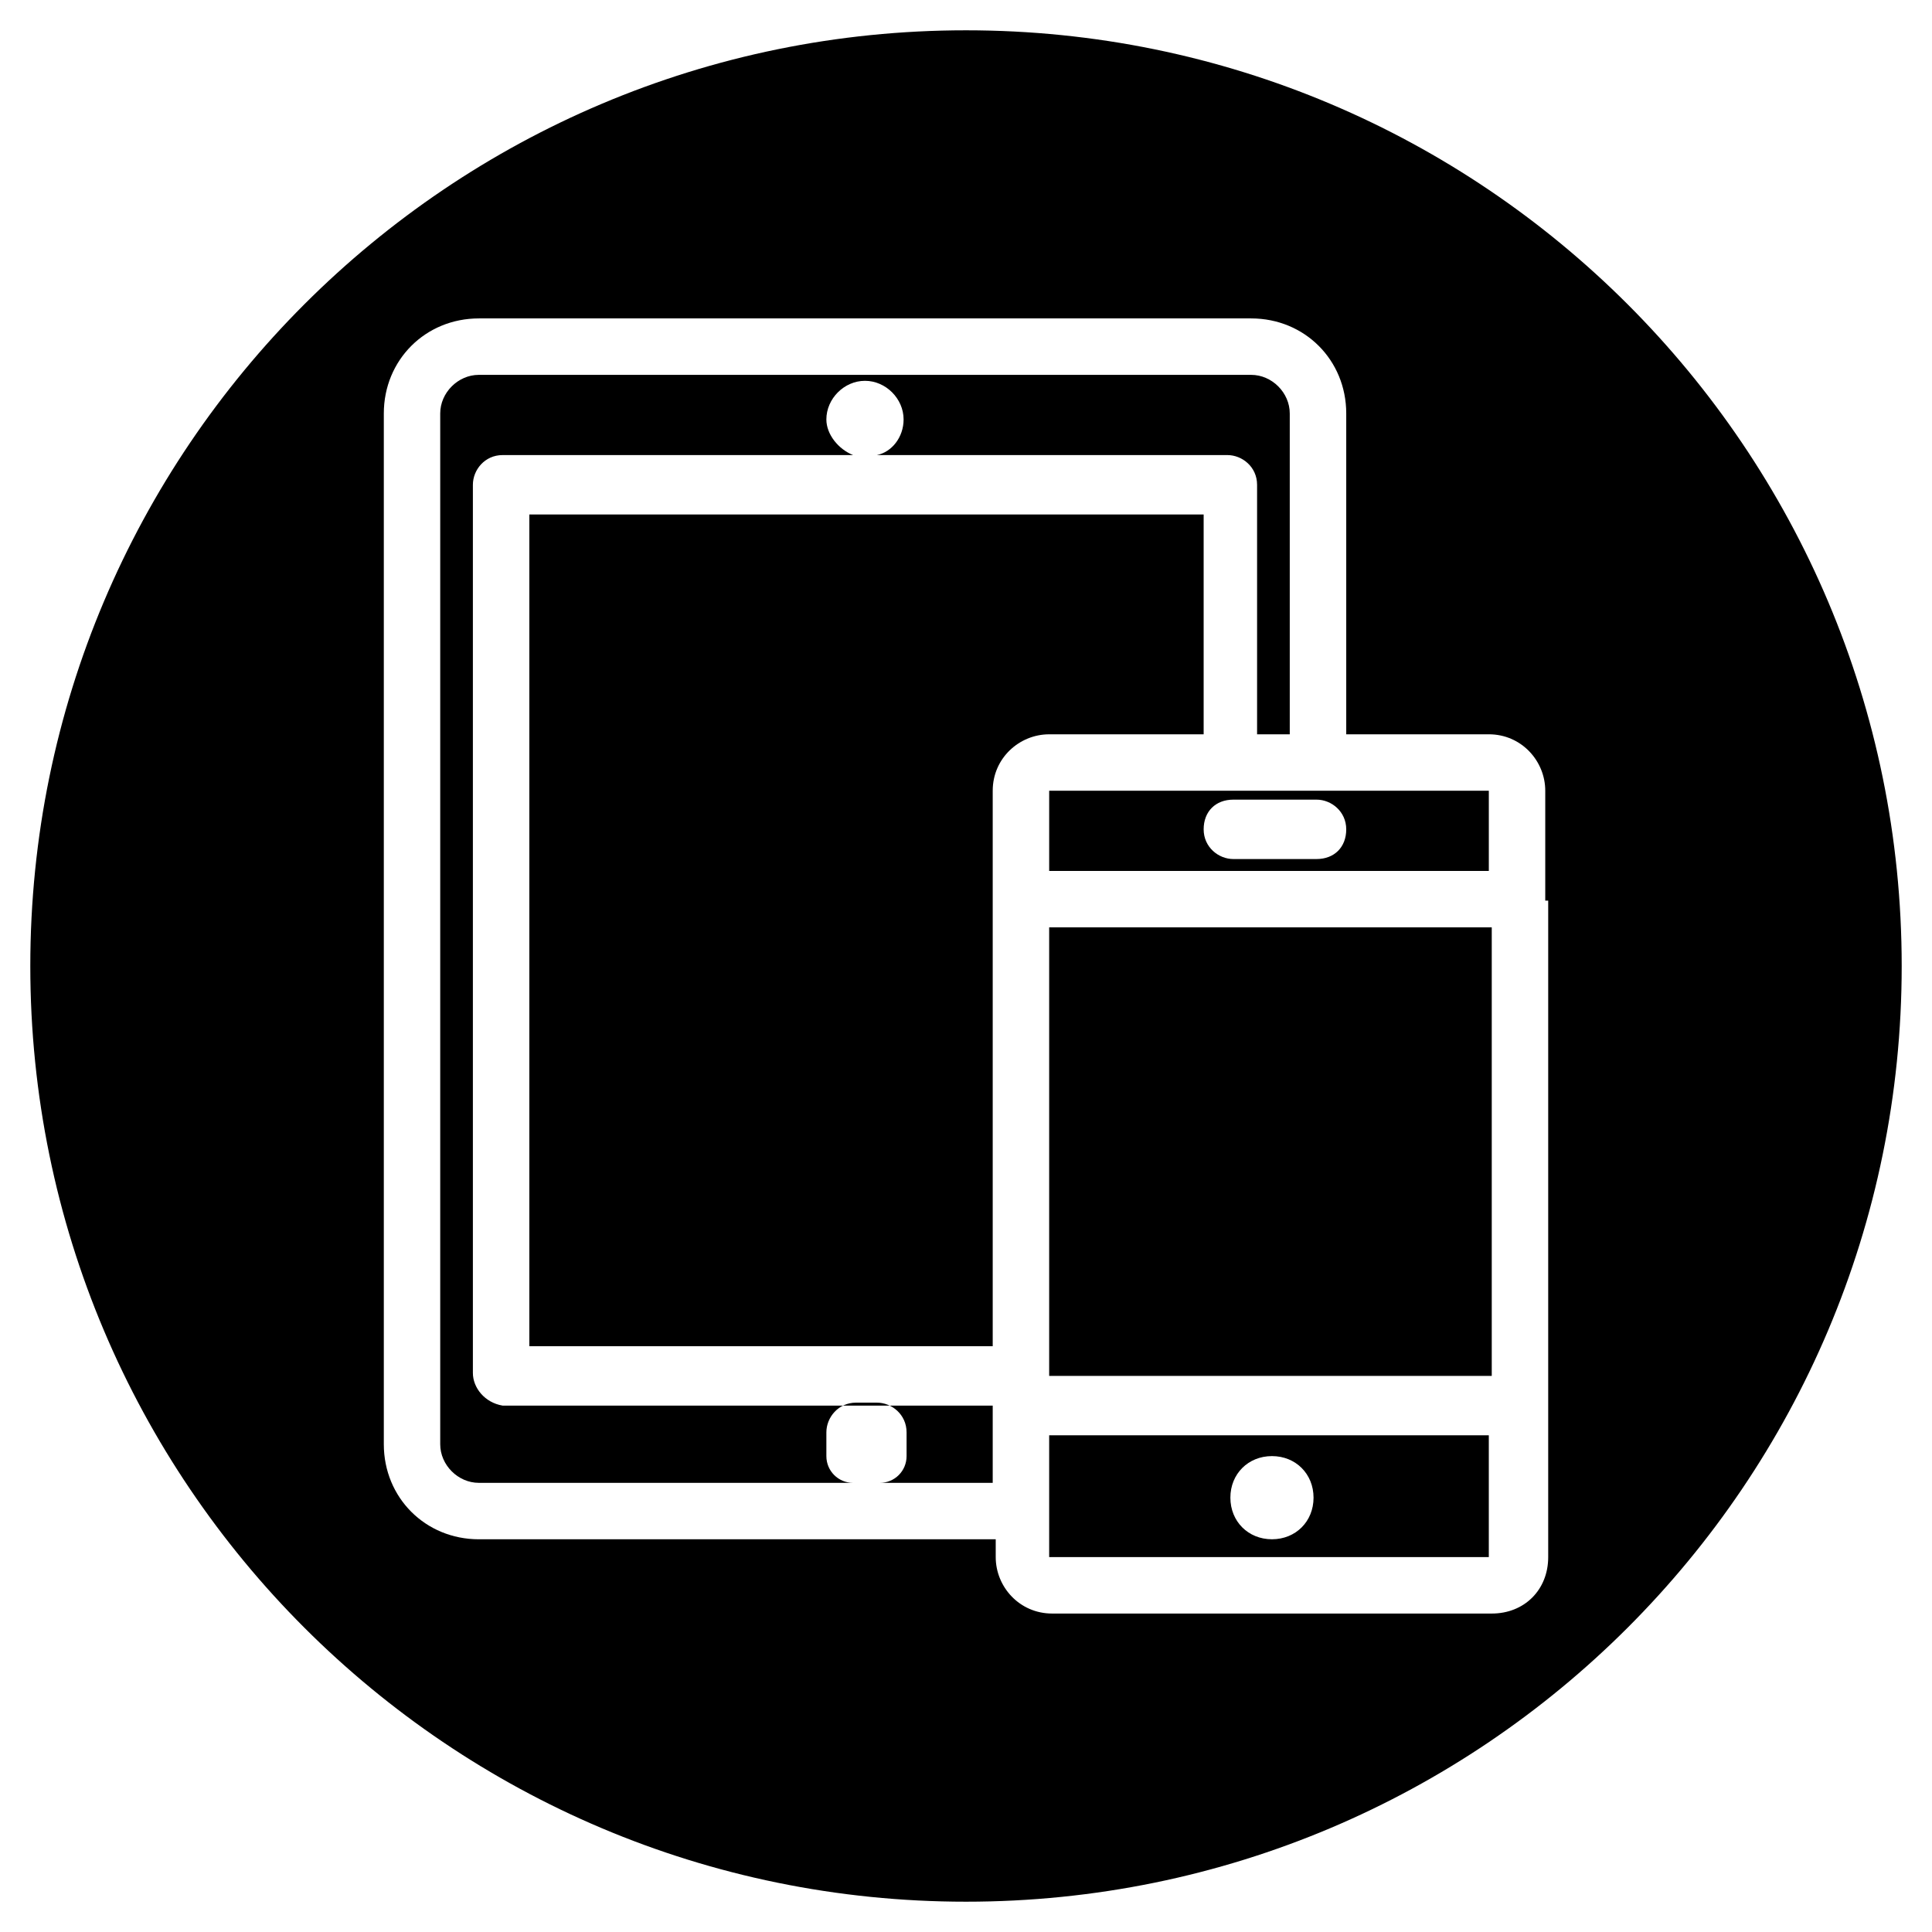 <?xml version="1.0" encoding="UTF-8"?>
<!-- Uploaded to: ICON Repo, www.svgrepo.com, Generator: ICON Repo Mixer Tools -->
<svg fill="#000000" width="800px" height="800px" version="1.1" viewBox="144 144 512 512" xmlns="http://www.w3.org/2000/svg">
 <g>
  <path d="m422.04 507.84v0.789h117.29v-118.87h-117.29z"/>
  <path d="m422.04 544.05v12.594h116.51v-32.273h-116.51zm59.043-14.168c6.297 0 11.02 4.723 11.02 11.02s-4.723 11.02-11.02 11.02-11.02-4.723-11.02-11.02c-0.004-6.297 4.719-11.02 11.02-11.02z"/>
  <path d="m462.98 338.6v-58.254h-178.7v220.42h122.8v-147.21c0-8.66 7.086-14.957 14.957-14.957z"/>
  <path d="m269.32 507.84v-235.37c0-3.938 3.148-7.871 7.871-7.871h92.891c-3.938-1.574-7.086-5.512-7.086-9.445 0-5.512 4.723-10.234 10.234-10.234s10.234 4.723 10.234 10.234c0 4.723-3.148 8.66-7.086 9.445h92.891c3.938 0 7.871 3.148 7.871 7.871v66.125h8.66v-85.02c0-5.512-4.723-10.234-10.234-10.234h-204.67c-5.512 0-10.234 4.723-10.234 10.234v273.16c0 5.512 4.723 10.234 10.234 10.234h99.188c-3.938 0-7.086-3.148-7.086-7.086v-6.297c0-3.938 3.148-7.871 7.871-7.871h5.512c3.938 0 7.871 3.148 7.871 7.871v6.297c0 3.938-3.148 7.086-7.086 7.086h29.914v-20.469h-129.89c-4.723-0.785-7.871-4.723-7.871-8.66z"/>
  <path d="m493.68 353.55h-71.637v21.254h116.51v-21.254zm-0.789 18.105h-22.039c-3.938 0-7.871-3.148-7.871-7.871 0-4.723 3.148-7.871 7.871-7.871h22.043c3.938 0 7.871 3.148 7.871 7.871 0 4.723-3.148 7.871-7.875 7.871z"/>
  <path d="m400 152.03c-136.98 0-247.97 110.99-247.97 247.97 0 136.97 110.99 247.97 247.97 247.97 136.97 0 247.97-111 247.97-247.97 0-136.98-111-247.97-247.97-247.97zm154.29 230.65v173.97c0 8.66-6.297 14.957-14.957 14.957h-116.5c-8.66 0-14.957-7.086-14.957-14.957v-4.723h-136.97c-14.168 0-25.191-11.02-25.191-25.191v-273.16c0-14.168 11.02-25.191 25.191-25.191h204.67c14.168 0 25.191 11.02 25.191 25.191v85.02h37.785c8.66 0 14.957 7.086 14.957 14.957v29.125z"/>
 </g>
</svg>
